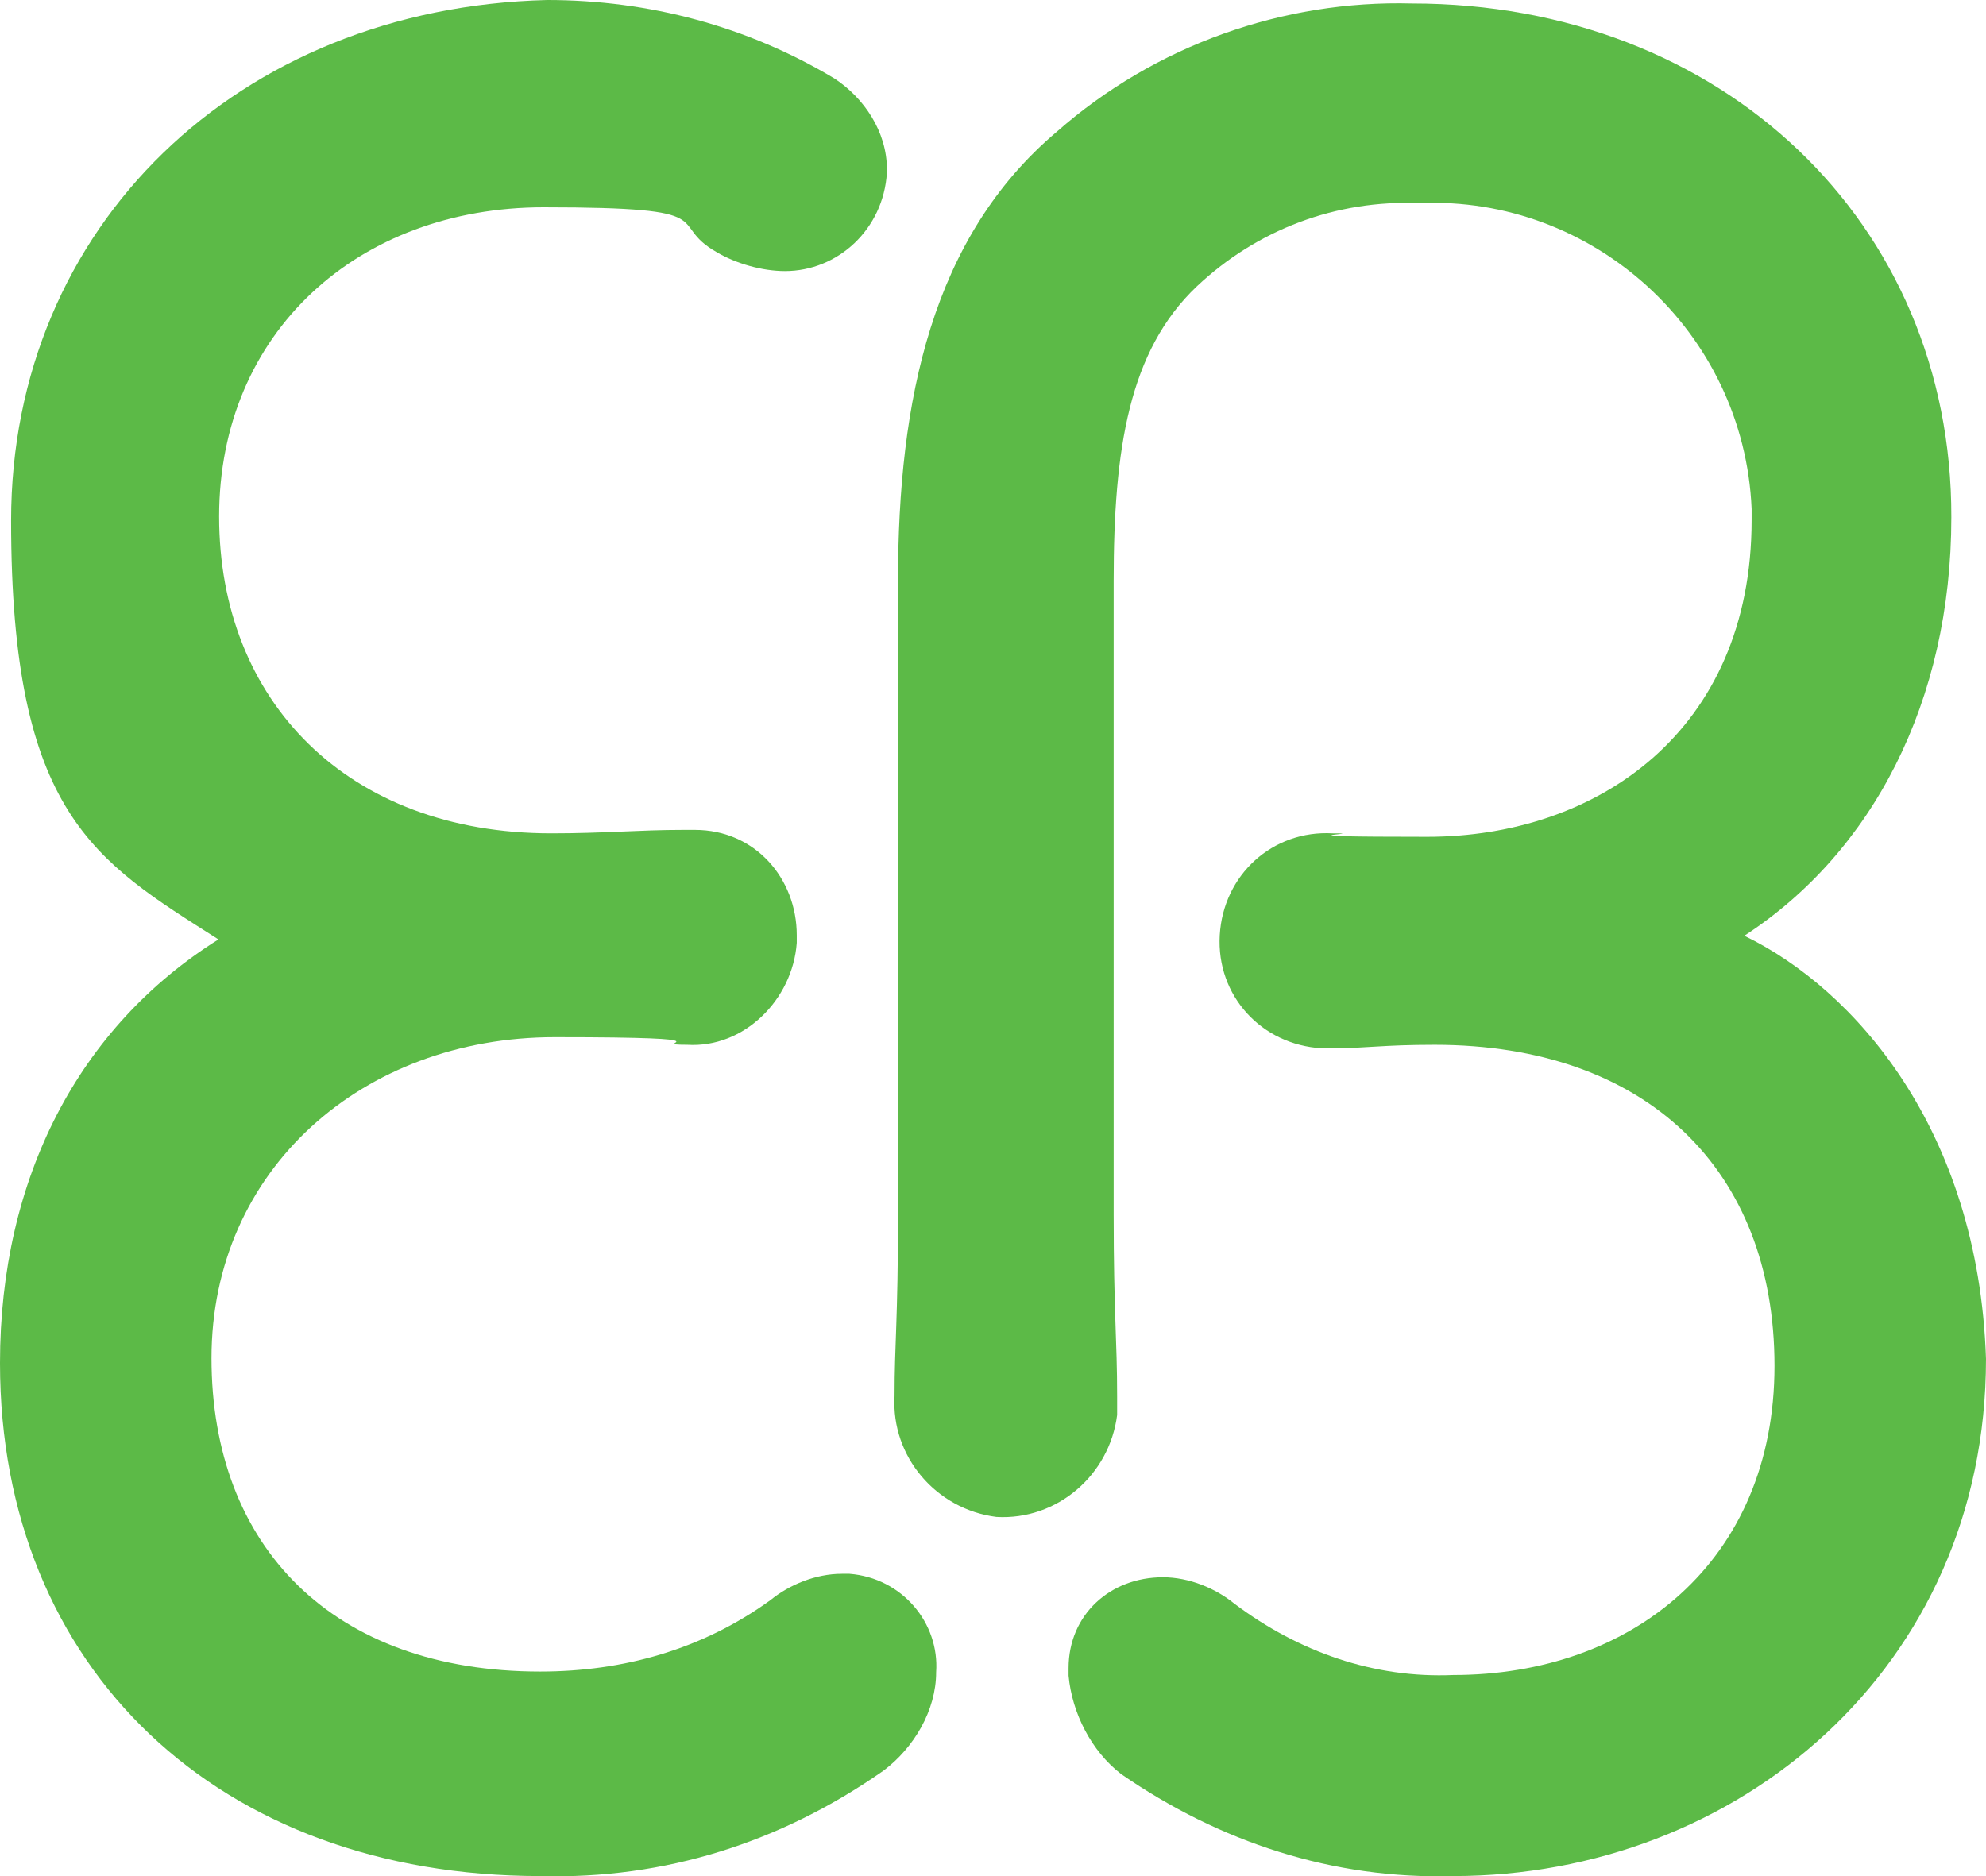 <svg xmlns="http://www.w3.org/2000/svg" viewBox="0 0 286.4 270.6"><path fill="#5cba47" d="M122.5 227h-1.1c-3.8 0-7.6 1.6-10.3 3.8-9.8 7.1-21.2 10.3-33.2 10.3-29.9 0-47.4-18-47.4-45.2s21.8-46.3 49.5-46.3 12.5 1.1 19.1 1.1c8.2.5 15.2-6.5 15.8-14.7v-1.1c0-8.2-6-15.2-14.7-15.2h-1.6c-6.5 0-11.4.5-19.1.5-29.4 0-47.9-19.1-47.9-45.7s20.1-44.6 46.8-44.6 17.4 2.2 25 6.5c2.7 1.6 6.5 2.7 9.8 2.7 7.6 0 14.2-6 14.7-14.2v-.5c0-5.4-3.3-10.3-7.6-13.1C107.8 3.8 93.6 0 78.9 0 34.3 1.1 1.6 32.7 1.6 75.1s12 49 29.9 60.4C11.4 148.1 0 169.9 0 196.6c0 44.1 31.6 74 77.9 74 18 .5 34.8-4.9 49.5-15.2 4.4-3.3 7.6-8.7 7.6-14.2.5-7.1-4.9-13.6-12.5-14.2Z"/><path fill="#5cba47" d="M251.5 135c18.5-12 29.9-33.8 29.9-60.4.1-42.5-33.1-74.1-77.8-74.1-18.5-.5-37 6-51.2 18.5-18 15.2-22.9 38.7-22.9 64.8v91.5c0 15.2-.5 18.5-.5 26.1-.5 8.7 6 16.3 14.7 17.4 8.7.5 16.3-6 17.4-14.7v-2.7c0-8.2-.5-12-.5-26.1V83.8c0-19.1 2.2-33.2 12-42.5 8.7-8.2 20.1-12.5 32.1-12 25-1.1 46.8 18.5 47.9 44.1V75c0 30.5-22.3 45.7-46.8 45.7s-7.6-.5-13.6-.5c-8.7-.5-15.8 6-16.3 14.7s6 15.8 14.7 16.3h1.6c4.9 0 7.1-.5 14.7-.5 30.5 0 49 18 49 46.3s-20.7 44.6-46.3 44.6c-11.4.5-22.3-3.3-31.6-10.3-2.7-2.2-6.5-3.8-10.3-3.8-7.6 0-13.6 5.4-13.6 13.1v1.1c.5 5.4 3.3 10.9 7.6 14.2 14.2 9.8 30.5 15.2 47.9 14.7 40.8 0 76.8-29.9 76.8-74.6-1.1-33.2-19.1-53.4-34.8-61Z"/></svg>